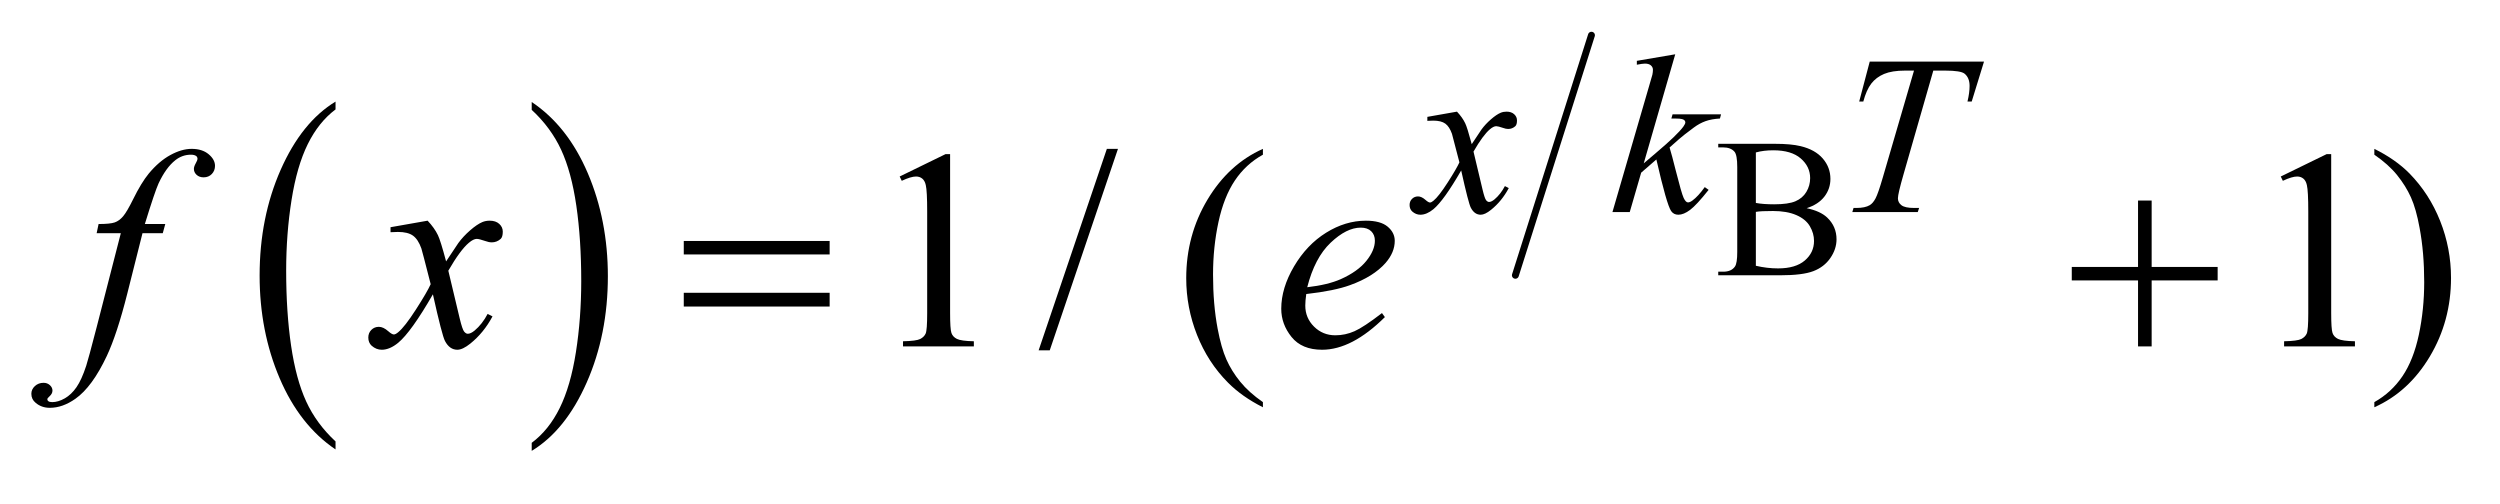 <?xml version="1.0" encoding="UTF-8"?>
<!DOCTYPE svg PUBLIC '-//W3C//DTD SVG 1.0//EN'
          'http://www.w3.org/TR/2001/REC-SVG-20010904/DTD/svg10.dtd'>
<svg stroke-dasharray="none" shape-rendering="auto" xmlns="http://www.w3.org/2000/svg" font-family="'Dialog'" text-rendering="auto" width="124" fill-opacity="1" color-interpolation="auto" color-rendering="auto" preserveAspectRatio="xMidYMid meet" font-size="12px" viewBox="0 0 124 25" fill="black" xmlns:xlink="http://www.w3.org/1999/xlink" stroke="black" image-rendering="auto" stroke-miterlimit="10" stroke-linecap="square" stroke-linejoin="miter" font-style="normal" stroke-width="1" height="25" stroke-dashoffset="0" font-weight="normal" stroke-opacity="1"
><!--Generated by the Batik Graphics2D SVG Generator--><defs id="genericDefs"
  /><g
  ><defs id="defs1"
    ><clipPath clipPathUnits="userSpaceOnUse" id="clipPath1"
      ><path d="M0.966 1.037 L79.629 1.037 L79.629 16.329 L0.966 16.329 L0.966 1.037 Z"
      /></clipPath
      ><clipPath clipPathUnits="userSpaceOnUse" id="clipPath2"
      ><path d="M30.848 33.131 L30.848 521.683 L2544.043 521.683 L2544.043 33.131 Z"
      /></clipPath
    ></defs
    ><g transform="scale(1.576,1.576) translate(-0.966,-1.037) matrix(0.031,0,0,0.031,0,0)"
    ><path d="M371.812 481.594 L371.812 489.734 Q335.375 465.109 315.055 417.461 Q294.734 369.812 294.734 313.172 Q294.734 254.25 316.102 205.844 Q337.469 157.438 371.812 136.594 L371.812 144.547 Q354.641 157.438 343.609 179.789 Q332.578 202.141 327.133 236.531 Q321.688 270.922 321.688 308.234 Q321.688 350.484 326.711 384.586 Q331.734 418.688 342.07 441.141 Q352.406 463.594 371.812 481.594 Z" stroke="none" clip-path="url(#clipPath2)"
    /></g
    ><g transform="matrix(0.049,0,0,0.049,-1.522,-1.634)"
    ><path d="M569.281 144.547 L569.281 136.594 Q605.734 161.031 626.055 208.68 Q646.375 256.328 646.375 312.984 Q646.375 371.891 625.008 420.398 Q603.641 468.906 569.281 489.734 L569.281 481.594 Q586.594 468.703 597.633 446.352 Q608.672 424 614.047 389.711 Q619.422 355.422 619.422 317.906 Q619.422 275.844 614.461 241.648 Q609.5 207.453 599.102 185 Q588.703 162.547 569.281 144.547 Z" stroke="none" clip-path="url(#clipPath2)"
    /></g
    ><g stroke-width="7" transform="matrix(0.049,0,0,0.049,-1.522,-1.634)" stroke-linejoin="round" stroke-linecap="round"
    ><line y2="312" fill="none" x1="1642" clip-path="url(#clipPath2)" x2="1565" y1="69"
    /></g
    ><g transform="matrix(0.049,0,0,0.049,-1.522,-1.634)"
    ><path d="M1859.844 244.078 Q1873.688 247.031 1880.547 253.5 Q1890.078 262.531 1890.078 275.594 Q1890.078 285.5 1883.797 294.578 Q1877.516 303.656 1866.57 307.828 Q1855.625 312 1833.156 312 L1770.344 312 L1770.344 308.375 L1775.344 308.375 Q1783.688 308.375 1787.312 303.062 Q1789.578 299.641 1789.578 288.438 L1789.578 202.469 Q1789.578 190.109 1786.734 186.859 Q1782.906 182.547 1775.344 182.547 L1770.344 182.547 L1770.344 178.922 L1827.844 178.922 Q1843.953 178.922 1853.656 181.266 Q1868.391 184.797 1876.141 193.781 Q1883.891 202.766 1883.891 214.438 Q1883.891 224.453 1877.805 232.352 Q1871.719 240.25 1859.844 244.078 ZM1808.422 238.781 Q1812.047 239.469 1816.711 239.812 Q1821.375 240.156 1826.969 240.156 Q1841.297 240.156 1848.508 237.062 Q1855.719 233.969 1859.547 227.594 Q1863.375 221.219 1863.375 213.656 Q1863.375 201.984 1853.859 193.734 Q1844.344 185.484 1826.078 185.484 Q1816.266 185.484 1808.422 187.656 L1808.422 238.781 ZM1808.422 302.375 Q1819.797 305.031 1830.891 305.031 Q1848.656 305.031 1857.977 297.031 Q1867.297 289.031 1867.297 277.25 Q1867.297 269.5 1863.078 262.336 Q1858.859 255.172 1849.344 251.055 Q1839.828 246.938 1825.781 246.938 Q1819.703 246.938 1815.383 247.133 Q1811.062 247.328 1808.422 247.812 L1808.422 302.375 Z" stroke="none" clip-path="url(#clipPath2)"
    /></g
    ><g transform="matrix(0.049,0,0,0.049,-1.522,-1.634)"
    ><path d="M941.75 212.016 L988.156 189.375 L992.797 189.375 L992.797 350.391 Q992.797 366.422 994.133 370.359 Q995.469 374.297 999.688 376.406 Q1003.906 378.516 1016.844 378.797 L1016.844 384 L945.125 384 L945.125 378.797 Q958.625 378.516 962.562 376.477 Q966.5 374.438 968.047 370.992 Q969.594 367.547 969.594 350.391 L969.594 247.453 Q969.594 226.641 968.188 220.734 Q967.203 216.234 964.602 214.125 Q962 212.016 958.344 212.016 Q953.141 212.016 943.859 216.375 L941.75 212.016 ZM1162.719 184.031 L1093.672 387.938 L1082.422 387.938 L1151.469 184.031 L1162.719 184.031 ZM1309.438 440.391 L1309.438 445.594 Q1288.203 434.906 1274 420.562 Q1253.75 400.172 1242.781 372.469 Q1231.812 344.766 1231.812 314.953 Q1231.812 271.359 1253.328 235.43 Q1274.844 199.5 1309.438 184.031 L1309.438 189.938 Q1292.141 199.5 1281.031 216.094 Q1269.922 232.688 1264.438 258.141 Q1258.953 283.594 1258.953 311.297 Q1258.953 341.391 1263.594 366 Q1267.25 385.406 1272.453 397.148 Q1277.656 408.891 1286.445 419.719 Q1295.234 430.547 1309.438 440.391 ZM2339.75 212.016 L2386.156 189.375 L2390.797 189.375 L2390.797 350.391 Q2390.797 366.422 2392.133 370.359 Q2393.469 374.297 2397.688 376.406 Q2401.906 378.516 2414.844 378.797 L2414.844 384 L2343.125 384 L2343.125 378.797 Q2356.625 378.516 2360.562 376.477 Q2364.5 374.438 2366.047 370.992 Q2367.594 367.547 2367.594 350.391 L2367.594 247.453 Q2367.594 226.641 2366.188 220.734 Q2365.203 216.234 2362.602 214.125 Q2360 212.016 2356.344 212.016 Q2351.141 212.016 2341.859 216.375 L2339.75 212.016 ZM2434.469 189.938 L2434.469 184.031 Q2455.844 194.578 2470.047 208.922 Q2490.156 229.453 2501.125 257.086 Q2512.094 284.719 2512.094 314.672 Q2512.094 358.266 2490.648 394.195 Q2469.203 430.125 2434.469 445.594 L2434.469 440.391 Q2451.766 430.688 2462.945 414.164 Q2474.125 397.641 2479.539 372.117 Q2484.953 346.594 2484.953 318.891 Q2484.953 288.938 2480.312 264.188 Q2476.797 244.781 2471.523 233.109 Q2466.25 221.438 2457.531 210.609 Q2448.812 199.781 2434.469 189.938 Z" stroke="none" clip-path="url(#clipPath2)"
    /></g
    ><g transform="matrix(0.049,0,0,0.049,-1.522,-1.634)"
    ><path d="M1505.875 146.359 Q1511.375 152.203 1514.172 158.047 Q1516.203 162.094 1520.812 179.266 L1530.688 164.438 Q1534.625 159.047 1540.234 154.164 Q1545.844 149.281 1550.109 147.484 Q1552.812 146.359 1556.062 146.359 Q1560.891 146.359 1563.758 148.945 Q1566.625 151.531 1566.625 155.234 Q1566.625 159.5 1564.938 161.078 Q1561.797 163.891 1557.75 163.891 Q1555.391 163.891 1552.703 162.875 Q1547.422 161.078 1545.625 161.078 Q1542.922 161.078 1539.219 164.219 Q1532.266 170.062 1522.609 186.797 L1531.812 225.422 Q1533.938 234.297 1535.398 236.039 Q1536.859 237.781 1538.328 237.781 Q1540.688 237.781 1543.828 235.203 Q1550 230.031 1554.391 221.719 L1558.312 223.734 Q1551.234 237 1540.344 245.75 Q1534.172 250.703 1529.906 250.703 Q1523.609 250.703 1519.906 243.625 Q1517.547 239.234 1510.141 205.891 Q1492.609 236.312 1482.062 245.078 Q1475.203 250.703 1468.812 250.703 Q1464.312 250.703 1460.609 247.438 Q1457.906 244.969 1457.906 240.812 Q1457.906 237.109 1460.383 234.641 Q1462.859 232.172 1466.453 232.172 Q1470.047 232.172 1474.094 235.766 Q1477 238.344 1478.578 238.344 Q1479.922 238.344 1482.062 236.547 Q1487.344 232.281 1496.438 218.125 Q1505.531 203.969 1508.344 197.688 Q1501.375 170.391 1500.812 168.828 Q1498.234 161.531 1494.078 158.492 Q1489.922 155.453 1481.828 155.453 Q1479.25 155.453 1475.891 155.688 L1475.891 151.641 L1505.875 146.359 ZM1726.812 88.297 L1694.922 198.703 L1707.719 187.797 Q1728.719 170.062 1735.016 161.531 Q1737.031 158.719 1737.031 157.25 Q1737.031 156.25 1736.359 155.352 Q1735.688 154.453 1733.719 153.891 Q1731.75 153.328 1726.812 153.328 L1722.875 153.328 L1724.109 149.062 L1773.188 149.062 L1772.062 153.328 Q1763.641 153.781 1757.523 155.969 Q1751.406 158.156 1745.672 162.422 Q1734.328 170.844 1730.734 174.109 L1721.078 182.641 Q1723.547 190.719 1727.141 205.219 Q1733.219 229.25 1735.344 233.734 Q1737.484 238.234 1739.719 238.234 Q1741.641 238.234 1744.219 236.312 Q1750.062 232.047 1756.688 222.734 L1760.609 225.531 Q1748.375 240.922 1741.859 245.812 Q1735.344 250.703 1729.953 250.703 Q1725.234 250.703 1722.656 246.984 Q1718.156 240.359 1707.719 194.766 L1692.328 208.125 L1680.766 248 L1663.25 248 L1700.531 119.859 L1703.672 108.969 Q1704.234 106.156 1704.234 104.031 Q1704.234 101.328 1702.156 99.531 Q1700.078 97.734 1696.156 97.734 Q1693.562 97.734 1687.953 98.859 L1687.953 94.922 L1726.812 88.297 ZM1923.688 95.719 L2039.359 95.719 L2026.906 136.141 L2022.625 136.141 Q2024.766 127.266 2024.766 120.312 Q2024.766 112.109 2019.719 107.953 Q2015.891 104.812 2000.062 104.812 L1988.047 104.812 L1957.938 209.703 Q1952.219 229.469 1952.219 234.078 Q1952.219 238.344 1955.812 241.094 Q1959.406 243.844 1968.5 243.844 L1973.672 243.844 L1972.312 248 L1906.062 248 L1907.297 243.844 L1910.219 243.844 Q1918.969 243.844 1923.688 241.031 Q1926.953 239.125 1929.594 234.125 Q1932.234 229.125 1936.938 212.953 L1968.5 104.812 L1959.406 104.812 Q1946.266 104.812 1938.234 108.18 Q1930.203 111.547 1925.266 117.953 Q1920.328 124.359 1917.172 136.141 L1913.016 136.141 L1923.688 95.719 Z" stroke="none" clip-path="url(#clipPath2)"
    /></g
    ><g transform="matrix(0.049,0,0,0.049,-1.522,-1.634)"
    ><path d="M198.359 260.109 L195.828 269.391 L175.297 269.391 L159.828 330.844 Q149.562 371.484 139.156 393.703 Q124.391 425.062 107.375 437.016 Q94.438 446.156 81.5 446.156 Q73.062 446.156 67.156 441.094 Q62.797 437.578 62.797 431.953 Q62.797 427.453 66.383 424.148 Q69.969 420.844 75.172 420.844 Q78.969 420.844 81.57 423.234 Q84.172 425.625 84.172 428.719 Q84.172 431.812 81.219 434.484 Q78.969 436.453 78.969 437.438 Q78.969 438.703 79.953 439.406 Q81.219 440.391 83.891 440.391 Q89.938 440.391 96.617 436.594 Q103.297 432.797 108.5 425.273 Q113.703 417.75 118.344 403.547 Q120.312 397.641 128.891 364.594 L153.359 269.391 L128.891 269.391 L130.859 260.109 Q142.531 260.109 147.172 258.492 Q151.812 256.875 155.68 252.305 Q159.547 247.734 165.734 235.219 Q174.031 218.344 181.625 209.062 Q192.031 196.547 203.492 190.289 Q214.953 184.031 225.078 184.031 Q235.766 184.031 242.234 189.445 Q248.703 194.859 248.703 201.188 Q248.703 206.109 245.469 209.484 Q242.234 212.859 237.172 212.859 Q232.812 212.859 230.07 210.328 Q227.328 207.797 227.328 204.281 Q227.328 202.031 229.156 198.727 Q230.984 195.422 230.984 194.297 Q230.984 192.328 229.719 191.344 Q227.891 189.938 224.375 189.938 Q215.516 189.938 208.484 195.562 Q199.062 203.016 191.609 218.906 Q187.812 227.203 177.688 260.109 L198.359 260.109 ZM463.922 256.734 Q470.812 264.047 474.328 271.359 Q476.859 276.422 482.625 297.938 L495 279.375 Q499.922 272.625 506.953 266.508 Q513.984 260.391 519.328 258.141 Q522.703 256.734 526.781 256.734 Q532.828 256.734 536.414 259.969 Q540 263.203 540 267.844 Q540 273.188 537.891 275.156 Q533.953 278.672 528.891 278.672 Q525.938 278.672 522.562 277.406 Q515.953 275.156 513.703 275.156 Q510.328 275.156 505.688 279.094 Q496.969 286.406 484.875 307.359 L496.406 355.734 Q499.078 366.844 500.906 369.023 Q502.734 371.203 504.562 371.203 Q507.516 371.203 511.453 367.969 Q519.188 361.5 524.672 351.094 L529.594 353.625 Q520.734 370.219 507.094 381.188 Q499.359 387.375 494.016 387.375 Q486.141 387.375 481.5 378.516 Q478.547 373.031 469.266 331.266 Q447.328 369.375 434.109 380.344 Q425.531 387.375 417.516 387.375 Q411.891 387.375 407.25 383.297 Q403.875 380.203 403.875 375 Q403.875 370.359 406.969 367.266 Q410.062 364.172 414.562 364.172 Q419.062 364.172 424.125 368.672 Q427.781 371.906 429.75 371.906 Q431.438 371.906 434.109 369.656 Q440.719 364.312 452.109 346.594 Q463.5 328.875 467.016 321 Q458.297 286.828 457.594 284.859 Q454.359 275.719 449.156 271.922 Q443.953 268.125 433.828 268.125 Q430.594 268.125 426.375 268.406 L426.375 263.344 L463.922 256.734 ZM1353.312 330.984 Q1352.328 338.016 1352.328 342.656 Q1352.328 355.172 1361.188 363.961 Q1370.047 372.75 1382.703 372.75 Q1392.828 372.75 1402.18 368.602 Q1411.531 364.453 1429.953 350.25 L1432.906 354.328 Q1399.578 387.375 1369.344 387.375 Q1348.812 387.375 1338.406 374.438 Q1328 361.5 1328 345.891 Q1328 324.938 1340.938 303 Q1353.875 281.062 1373.422 268.898 Q1392.969 256.734 1413.641 256.734 Q1428.547 256.734 1435.719 262.781 Q1442.891 268.828 1442.891 277.125 Q1442.891 288.797 1433.609 299.484 Q1421.375 313.406 1397.609 321.984 Q1381.859 327.75 1353.312 330.984 ZM1354.297 324.094 Q1375.109 321.703 1388.188 315.938 Q1405.484 308.203 1414.133 297.445 Q1422.781 286.688 1422.781 276.984 Q1422.781 271.078 1419.055 267.422 Q1415.328 263.766 1408.438 263.766 Q1394.094 263.766 1377.992 279.023 Q1361.891 294.281 1354.297 324.094 Z" stroke="none" clip-path="url(#clipPath2)"
    /></g
    ><g transform="matrix(0.049,0,0,0.049,-1.522,-1.634)"
    ><path d="M723.203 277.266 L870.859 277.266 L870.859 290.906 L723.203 290.906 L723.203 277.266 ZM723.203 329.719 L870.859 329.719 L870.859 343.641 L723.203 343.641 L723.203 329.719 ZM2195.281 236.344 L2209.062 236.344 L2209.062 303.562 L2275.859 303.562 L2275.859 317.203 L2209.062 317.203 L2209.062 384 L2195.281 384 L2195.281 317.203 L2128.203 317.203 L2128.203 303.562 L2195.281 303.562 L2195.281 236.344 Z" stroke="none" clip-path="url(#clipPath2)"
    /></g
  ></g
></svg
>
